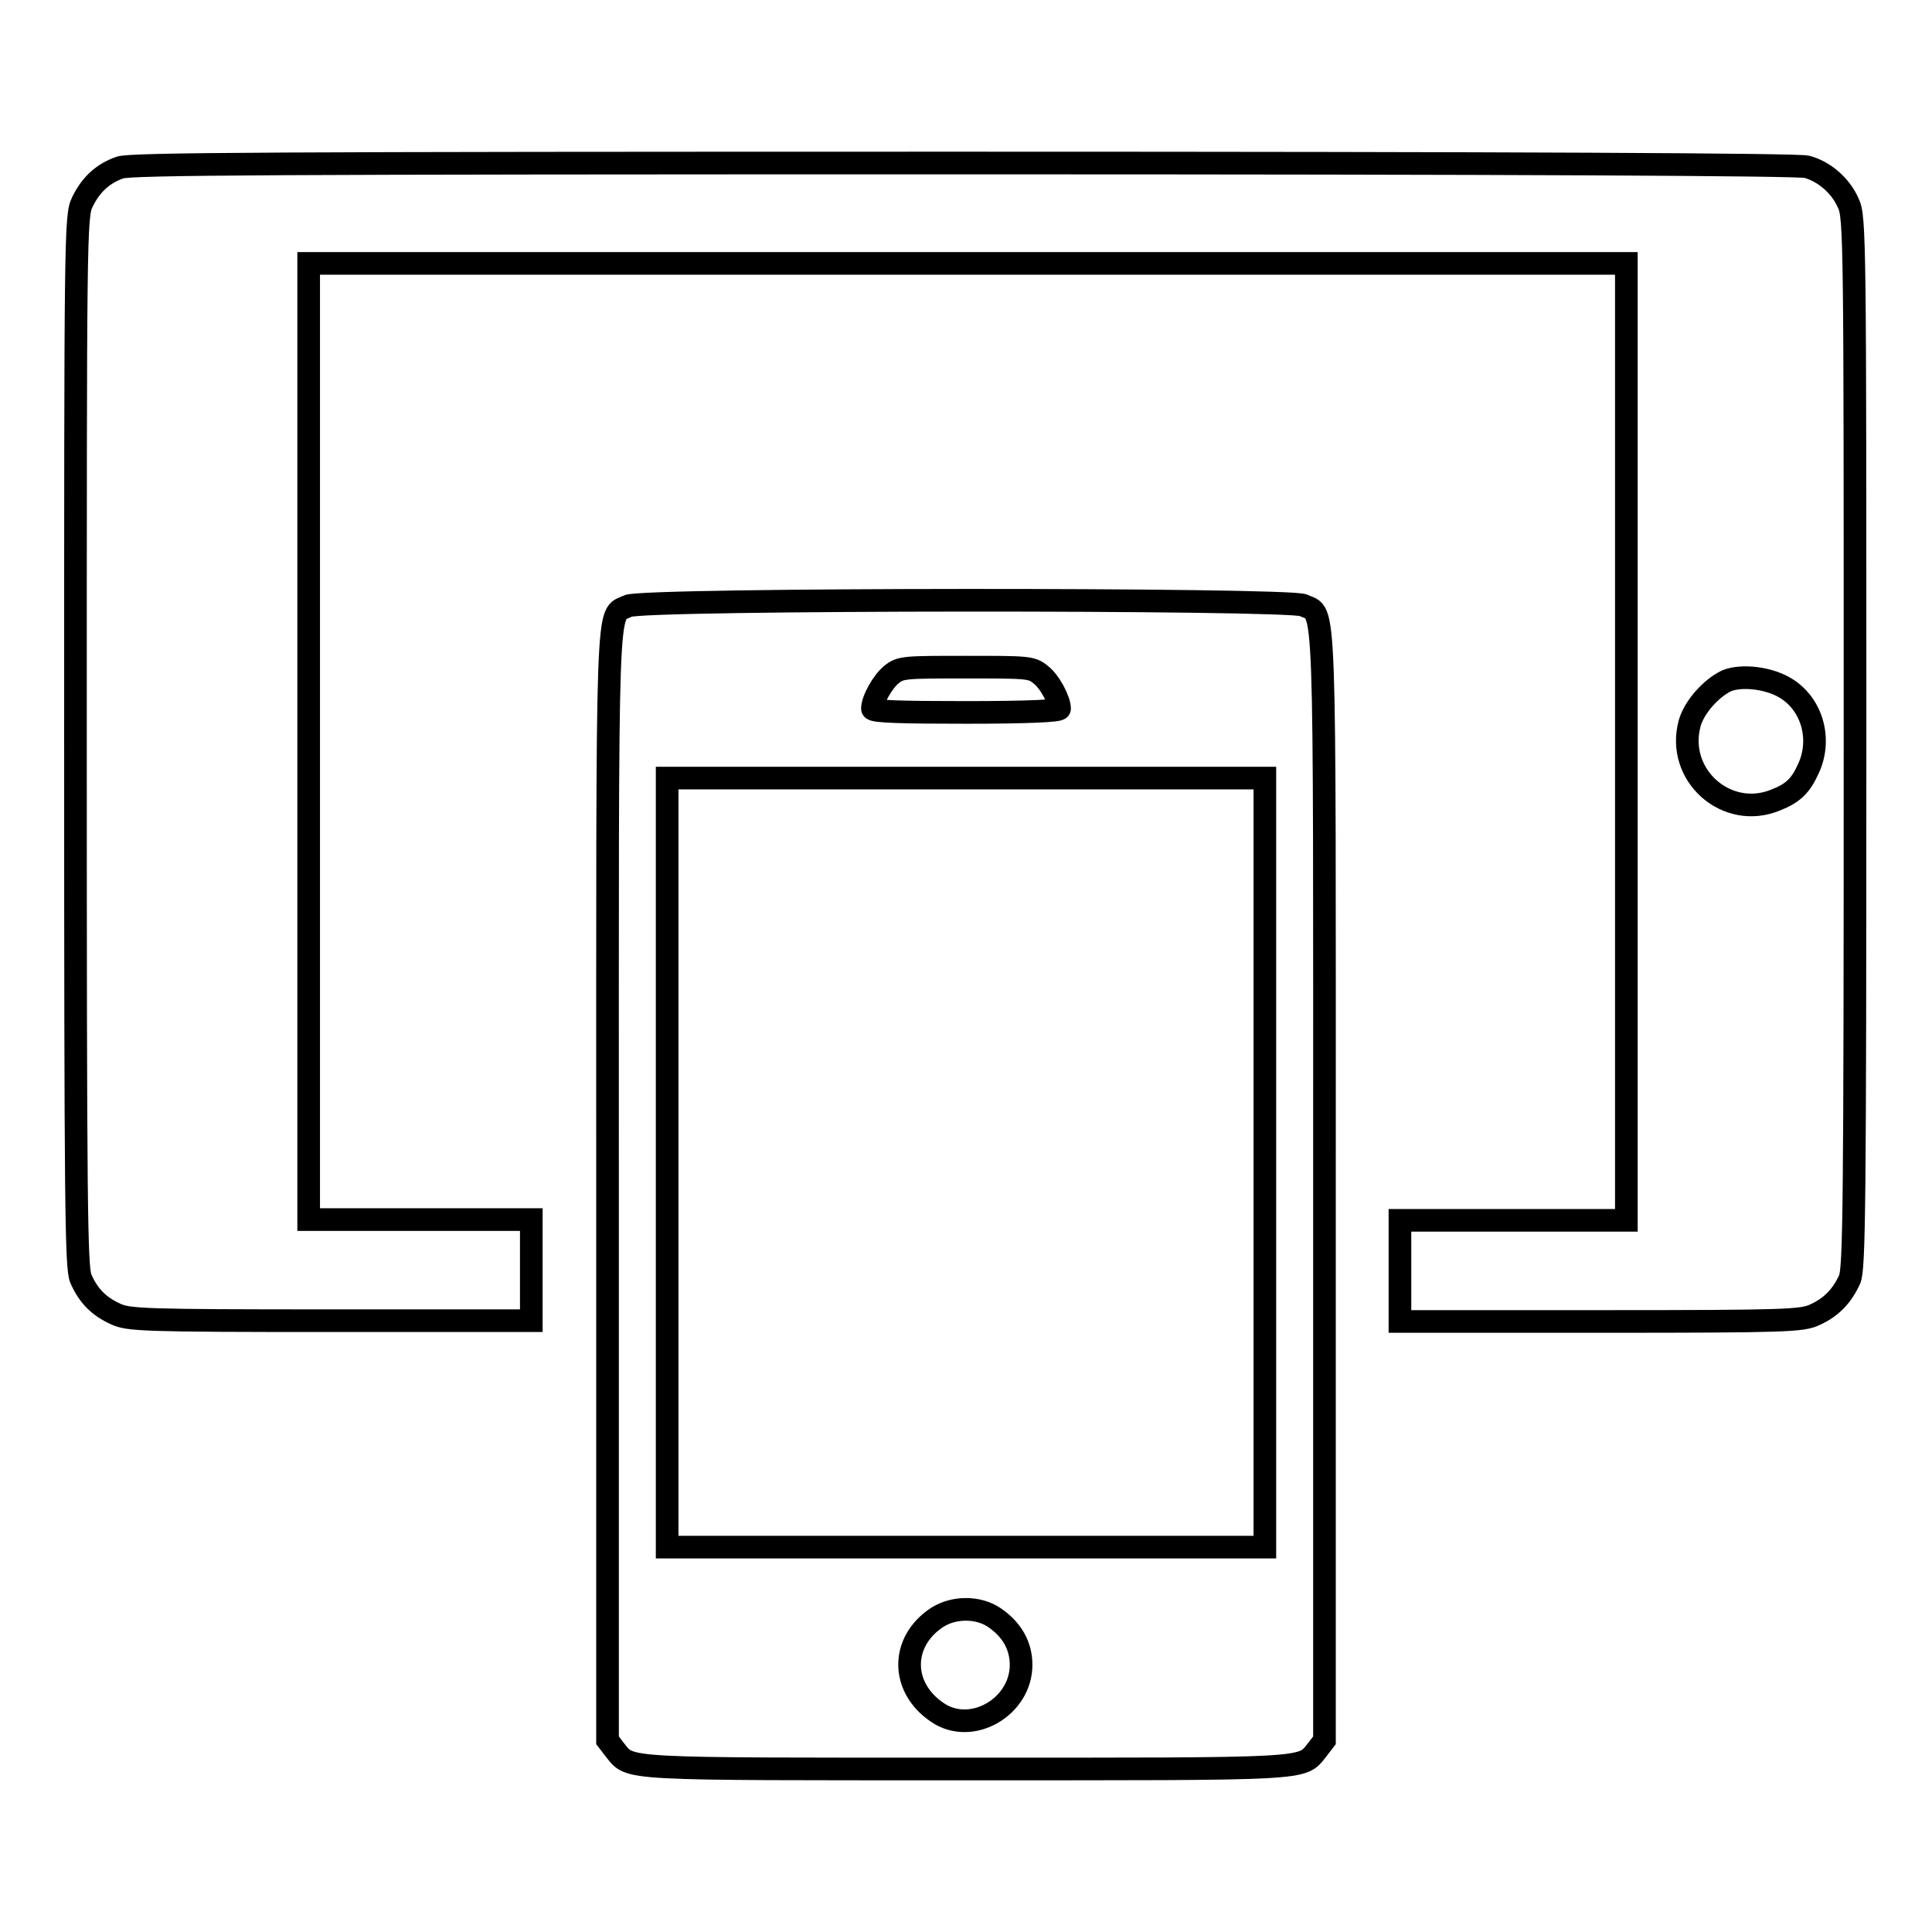 <?xml version="1.0" encoding="utf-8"?>
<!-- Svg Vector Icons : http://www.onlinewebfonts.com/icon -->
<!DOCTYPE svg PUBLIC "-//W3C//DTD SVG 1.1//EN" "http://www.w3.org/Graphics/SVG/1.1/DTD/svg11.dtd">
<svg version="1.1" xmlns="http://www.w3.org/2000/svg" xmlns:xlink="http://www.w3.org/1999/xlink" x="0px" y="0px" viewBox="0 0 256 256" enable-background="new 0 0 256 256" xml:space="preserve">
<g><g><g><path stroke-width="3" fill-opacity="0" stroke="#000000"  d="M15.9,22.2c-2.3,0.8-3.9,2.3-5,4.6C10,28.6,10,31.6,10,98.2c0,61.7,0.1,69.7,0.7,71.2c1,2.3,2.4,3.7,4.6,4.7c1.7,0.8,3.5,0.9,28.5,0.9h26.6v-6.7v-6.7H55.6H40.9V98.3V34.9h87.3h87.3v63.4v63.4h-15h-15v6.7v6.7h26.6c24.9,0,26.7-0.1,28.4-0.9c2.2-1,3.6-2.5,4.6-4.7c0.6-1.5,0.7-9.5,0.7-71.2c0-66.4,0-69.6-0.9-71.4c-1-2.3-3.2-4.2-5.5-4.8c-1.2-0.3-37.5-0.5-111.9-0.5C35.7,21.6,17.3,21.7,15.9,22.2z M236.8,91.3c3.4,2.2,4.6,6.8,2.8,10.6c-1,2.2-2,3.2-4.3,4.1c-6.5,2.7-13.3-3.3-11.4-10.2c0.6-2.1,2.8-4.6,4.9-5.6C230.8,89.4,234.5,89.8,236.8,91.3z"/><path stroke-width="3" fill-opacity="0" stroke="#000000"  d="M83.2,80.3c-2.9,1.5-2.7-3.6-2.7,76.8v73.5l1,1.3c2.1,2.6,0.4,2.5,46.5,2.5c46,0,44.4,0.1,46.5-2.5l1-1.3v-73.5c0-80.7,0.2-75.4-2.8-76.9C170.7,79.3,85.1,79.3,83.2,80.3z M137.9,89.4c1.2,0.9,2.5,3.4,2.5,4.5c0,0.3-4.2,0.5-12.4,0.5c-8.3,0-12.4-0.1-12.4-0.5c0-1.2,1.4-3.6,2.5-4.5c1.2-1,1.8-1,9.9-1C136.2,88.4,136.7,88.4,137.9,89.4z M167.6,154V205H128H88.4V154v-50.9H128h39.6V154z M131.7,214.3c2.4,1.6,3.6,3.8,3.6,6.3c0,5.6-6.6,9.4-11.1,6.3c-4.9-3.3-4.9-9.4,0-12.6C126.4,212.9,129.6,212.9,131.7,214.3z"/></g></g></g>
</svg>
